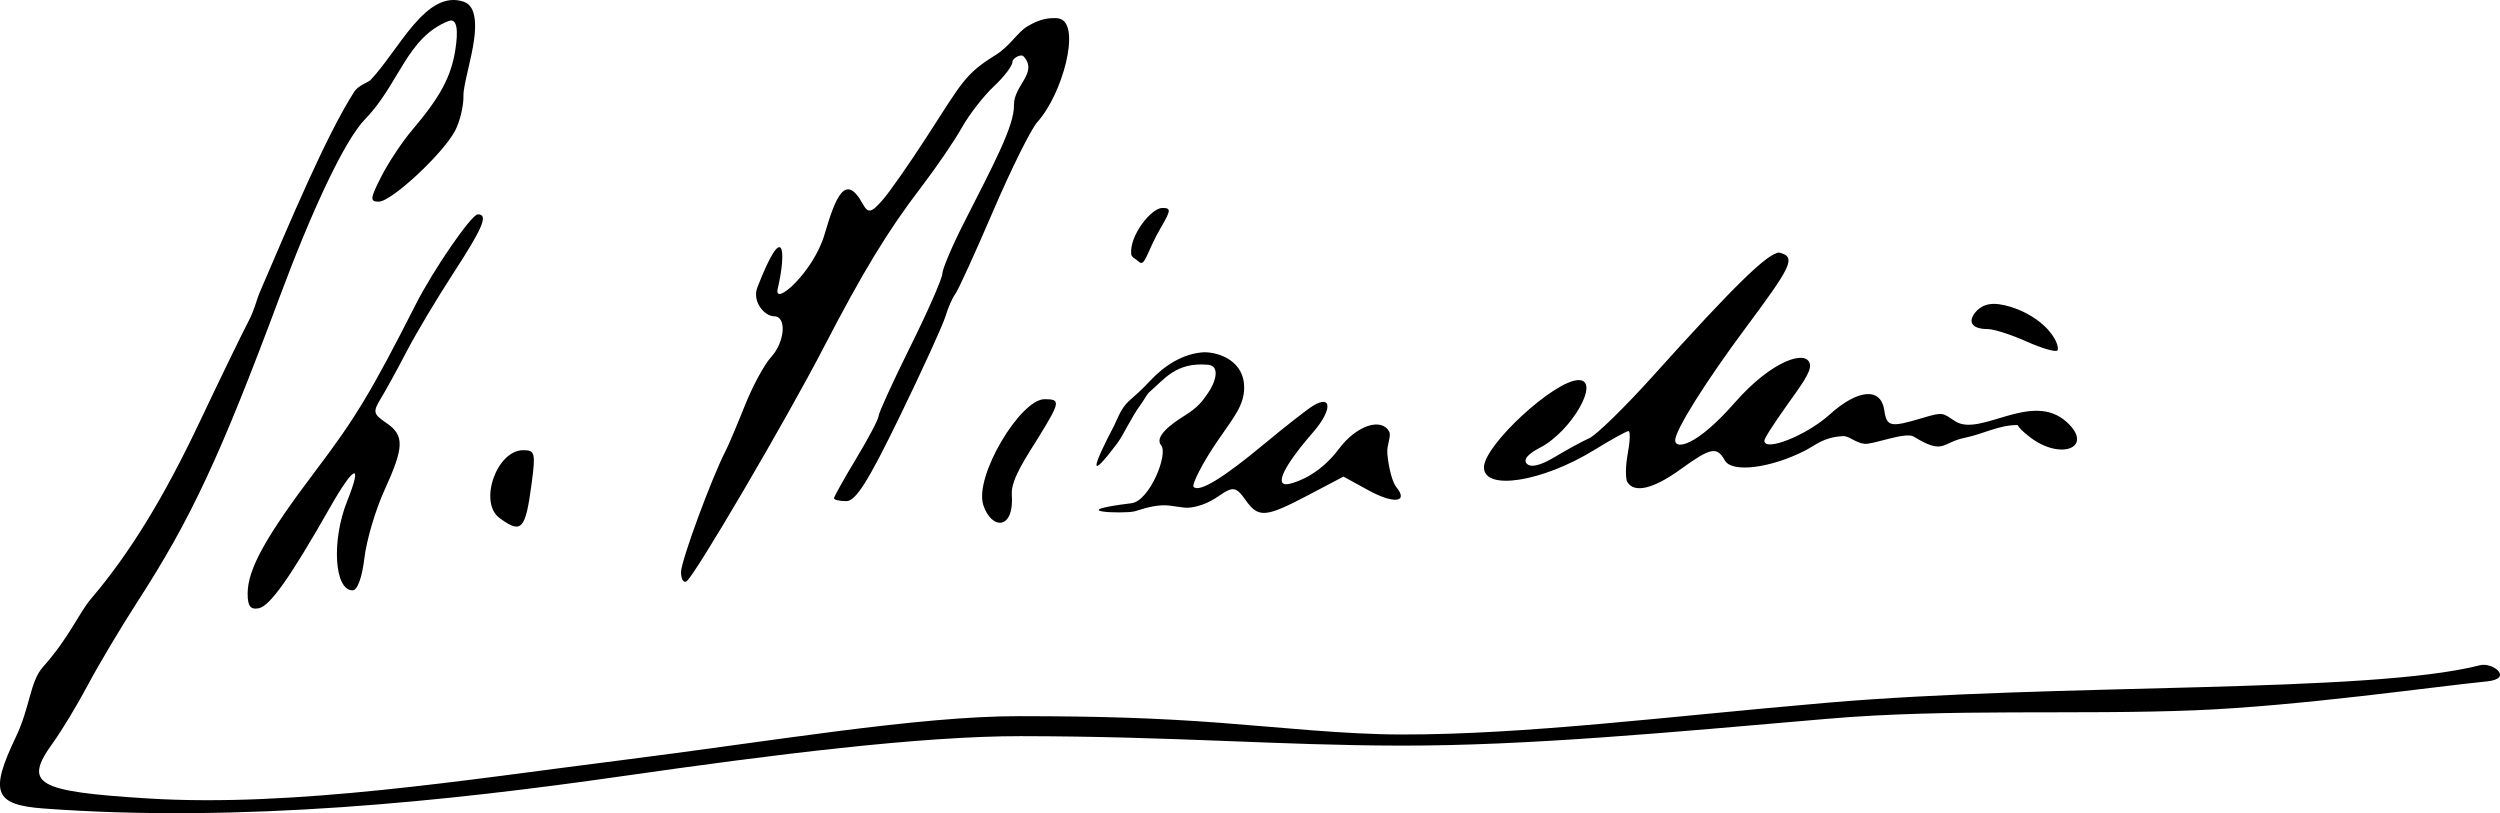 <svg xmlns="http://www.w3.org/2000/svg" viewBox="0 0 103.792 33.762">
   <path
      d="m 19.272,0.078 c -1.585,-0.558 -2.703,2.002 -3.895,3.251 -0.082,0.085 -0.503,0.218 -0.667,0.474 -1.188,1.855 -2.694,5.474 -3.901,8.274 -0.182,0.422 -0.226,0.753 -0.503,1.283 -0.277,0.529 -1.18,2.391 -2.007,4.137 -1.501,3.171 -2.91,5.467 -4.506,7.346 -0.547,0.643 -0.873,1.566 -2.015,2.855 -0.534,0.603 -0.525,1.654 -1.12,2.9 -1.096,2.294 -0.901,2.817 1.16,2.969 8.179,0.604 16.754,-0.302 24.002,-1.341 6.262,-0.898 12.41,-1.667 16.558,-1.663 6.378,0.006 10.756,0.387 15.792,0.393 5.271,0.006 11.079,-0.543 17.707,-1.114 5.058,-0.436 10.362,-0.155 15.254,-0.353 4.361,-0.177 9.938,-0.984 12.109,-1.198 1.137,-0.112 0.252,-0.809 -0.276,-0.673 -4.624,1.186 -17.51,0.73 -27.145,1.561 -6.645,0.572 -12.44,1.321 -17.646,1.315 -2.362,-0.003 -5.139,-0.307 -7.532,-0.486 -2.643,-0.198 -4.936,-0.272 -8.31,-0.275 -4.247,-0.004 -10.333,1.05 -16.605,1.838 -6.333,0.795 -13.522,1.956 -19.596,1.578 -4.638,-0.289 -5.171,-0.596 -3.938,-2.3 0.363,-0.502 1.022,-1.592 1.463,-2.423 0.441,-0.831 1.36,-2.373 2.042,-3.428 2.232,-3.451 3.447,-6.053 5.908,-12.657 1.342,-3.601 2.699,-6.521 3.565,-7.408 1.397,-1.432 1.724,-3.391 3.457,-4.06 0.351,-0.135 0.407,0.382 0.275,1.208 -0.179,1.118 -0.631,1.956 -1.794,3.323 -0.406,0.477 -0.979,1.34 -1.274,1.918 -0.471,0.922 -0.484,1.051 -0.109,1.051 0.526,0 2.67,-1.994 3.17,-2.947 0.201,-0.384 0.357,-1.039 0.346,-1.455 -0.011,-0.416 0.337,-1.517 0.445,-2.354 0.15,-1.16 -0.175,-1.451 -0.413,-1.535 z m 24.361,0.677 c -0.38,0.022 -0.723,0.184 -0.99,0.346 -0.395,0.24 -0.722,0.818 -1.307,1.182 -1.271,0.791 -1.37,1.092 -2.888,3.44 -0.706,1.091 -1.516,2.25 -1.801,2.575 -0.471,0.536 -0.601,0.584 -0.836,0.155 -0.711,-1.294 -1.12,-0.284 -1.581,1.287 -0.457,1.556 -2.128,3.035 -1.941,2.246 0.354,-1.496 0.286,-2.955 -0.841,-0.066 -0.242,0.619 0.312,1.212 0.69,1.212 0.535,0 0.452,1.066 -0.132,1.703 -0.276,0.3 -0.762,1.201 -1.081,2.001 -0.319,0.8 -0.676,1.641 -0.793,1.869 -0.592,1.147 -1.858,4.587 -1.858,5.046 0,0.289 0.103,0.461 0.228,0.384 0.322,-0.199 4.124,-6.679 5.679,-9.68 1.655,-3.193 2.672,-4.865 4.074,-6.698 0.614,-0.803 1.368,-1.908 1.675,-2.454 0.307,-0.547 0.906,-1.319 1.331,-1.716 0.425,-0.397 0.772,-0.852 0.772,-1.012 0,-0.16 0.354,-0.347 0.454,-0.241 0.64,0.679 -0.406,1.208 -0.39,2.031 0.017,0.859 -0.859,2.487 -2.067,4.865 -0.499,0.982 -0.907,1.942 -0.907,2.133 0,0.191 -0.595,1.548 -1.323,3.015 -0.728,1.467 -1.323,2.769 -1.323,2.893 -2.7e-4,0.124 -0.417,0.917 -0.926,1.761 -0.509,0.844 -0.926,1.588 -0.926,1.654 0,0.065 0.23,0.119 0.511,0.119 0.393,0 0.903,-0.807 2.215,-3.506 0.937,-1.928 1.794,-3.803 1.903,-4.167 0.109,-0.364 0.292,-0.781 0.407,-0.926 0.114,-0.146 0.82,-1.692 1.568,-3.436 0.748,-1.744 1.576,-3.411 1.84,-3.704 1.05,-1.166 1.794,-3.978 0.959,-4.279 -0.128,-0.046 -0.264,-0.038 -0.391,-0.03 z m 4.627,7.878 c -0.465,0 -1.369,1.146 -1.297,1.913 0.014,0.149 0.211,0.212 0.317,0.317 0.255,0.255 0.333,-0.421 0.917,-1.416 0.419,-0.714 0.427,-0.814 0.062,-0.814 z M 19.838,8.899 c -0.264,0 -1.841,2.289 -2.582,3.748 -1.841,3.621 -2.486,4.694 -4.145,6.886 -2.093,2.768 -2.83,4.099 -2.83,5.115 0,0.517 0.117,0.671 0.461,0.605 0.466,-0.09 1.302,-1.272 2.956,-4.18 1.01,-1.775 1.373,-1.914 0.717,-0.273 -0.659,1.646 -0.535,3.71 0.223,3.71 0.201,0 0.394,-0.527 0.491,-1.343 0.087,-0.739 0.461,-2.003 0.83,-2.81 0.825,-1.803 0.838,-2.284 0.076,-2.801 -0.544,-0.369 -0.563,-0.457 -0.217,-1.024 0.208,-0.341 0.688,-1.216 1.066,-1.944 0.378,-0.728 1.249,-2.187 1.936,-3.244 1.24,-1.906 1.464,-2.445 1.017,-2.445 z m 54.034,1.588 c -0.467,0 -1.865,1.365 -5.246,5.123 -1.16,1.289 -2.351,2.452 -2.645,2.583 -0.294,0.131 -0.939,0.483 -1.432,0.78 -0.582,0.351 -0.988,0.451 -1.155,0.284 -0.167,-0.167 0.025,-0.404 0.546,-0.673 1.308,-0.677 2.523,-2.804 1.6,-2.804 -0.997,0 -3.931,2.704 -3.931,3.623 0,0.988 2.421,0.606 4.582,-0.722 0.701,-0.431 1.339,-0.784 1.419,-0.784 0.079,0 0.066,0.419 -0.03,0.931 -0.096,0.512 -0.102,1.048 -0.014,1.191 0.289,0.468 1.089,0.274 2.204,-0.534 1.255,-0.909 1.51,-0.96 1.842,-0.367 0.291,0.519 1.888,0.323 3.321,-0.407 0.457,-0.233 0.766,-0.56 1.576,-0.604 0.264,-0.014 0.497,0.263 0.886,0.318 0.351,0.049 1.711,-0.512 2.059,-0.298 1.264,0.777 1.141,0.249 2.125,0.047 0.78,-0.16 1.397,-0.528 2.184,-0.528 0.062,0.119 0.217,0.27 0.483,0.479 1.31,1.03 2.717,0.447 1.555,-0.606 -1.446,-1.309 -3.577,0.634 -4.618,-0.025 -0.543,-0.344 -0.473,-0.409 -1.357,-0.144 -1.331,0.399 -1.496,0.38 -1.595,-0.313 -0.137,-0.966 -1.095,-0.889 -2.28,0.182 -0.948,0.856 -2.699,1.555 -2.699,1.077 0,-0.108 0.429,-0.755 0.926,-1.458 0.571,-0.805 1.016,-1.387 0.966,-1.701 -0.104,-0.652 -1.575,-0.186 -3.112,1.569 -1.634,1.865 -2.484,1.952 -2.484,1.577 0,-0.418 1.236,-2.393 2.889,-4.62 1.925,-2.591 2.166,-2.993 1.436,-3.175 l -1e-5,-3e-6 z m 8.903,2.129 c -0.306,0.001 -0.567,0.114 -0.758,0.343 -0.344,0.415 -0.136,0.703 0.51,0.703 0.251,0 0.972,0.231 1.603,0.514 0.631,0.282 1.209,0.451 1.285,0.376 0.076,-0.076 -0.022,-0.545 -0.566,-1.043 -0.643,-0.589 -1.563,-0.895 -2.074,-0.893 z m -32.773,2.007 c -0.883,0.046 -1.659,0.551 -2.253,1.187 -0.369,0.397 -0.6,0.587 -0.89,0.849 -0.327,0.295 -0.506,0.822 -0.595,0.993 -0.92,1.759 -1.094,2.361 0.113,0.764 0.271,-0.359 0.567,-1.057 0.99,-1.633 0.161,-0.219 0.241,-0.411 0.363,-0.515 0.61,-0.519 1.087,-1.243 2.423,-1.124 0.539,0.048 0.291,0.771 -0.014,1.193 -0.214,0.305 -0.384,0.564 -0.959,0.92 -0.594,0.368 -1.263,0.885 -0.973,1.232 0.305,0.365 -0.482,2.31 -1.231,2.403 -2.888,0.356 -0.353,0.447 0.121,0.339 0.163,-0.037 0.634,-0.229 1.154,-0.252 0.41,-0.018 0.853,0.136 1.168,0.093 0.713,-0.097 1.113,-0.444 1.382,-0.612 0.404,-0.252 0.559,-0.203 0.902,0.287 0.538,0.768 0.828,0.747 2.599,-0.184 l 1.475,-0.776 1.047,0.574 c 1.049,0.574 1.672,0.496 1.141,-0.144 -0.155,-0.187 -0.321,-0.814 -0.368,-1.393 -0.029,-0.354 0.173,-0.71 0.079,-0.898 -0.297,-0.591 -1.336,-0.296 -2.094,0.715 -0.76,1.015 -1.644,1.35 -2.039,1.445 -0.639,0.154 -0.37,-0.595 0.97,-2.137 0.795,-0.915 0.798,-1.584 0.005,-1.105 -0.246,0.149 -1.161,0.864 -2.034,1.59 -1.713,1.424 -2.692,2.019 -2.93,1.781 -0.083,-0.083 0.341,-0.964 1.039,-1.974 0.65,-0.94 1.053,-1.418 1.061,-2.142 0.012,-1.081 -0.998,-1.474 -1.65,-1.474 z m -6.635,1.95 c -1.004,0 -2.938,3.218 -2.541,4.403 0.345,1.031 1.292,1.041 1.181,-0.46 -0.046,-0.621 0.674,-1.651 1.1,-2.345 0.917,-1.49 0.935,-1.598 0.26,-1.598 z m -21.643,2.117 c -1.107,0 -1.865,2.173 -0.983,2.818 0.915,0.669 1.074,0.497 1.332,-1.444 0.167,-1.259 0.138,-1.374 -0.349,-1.374 z" />
</svg>